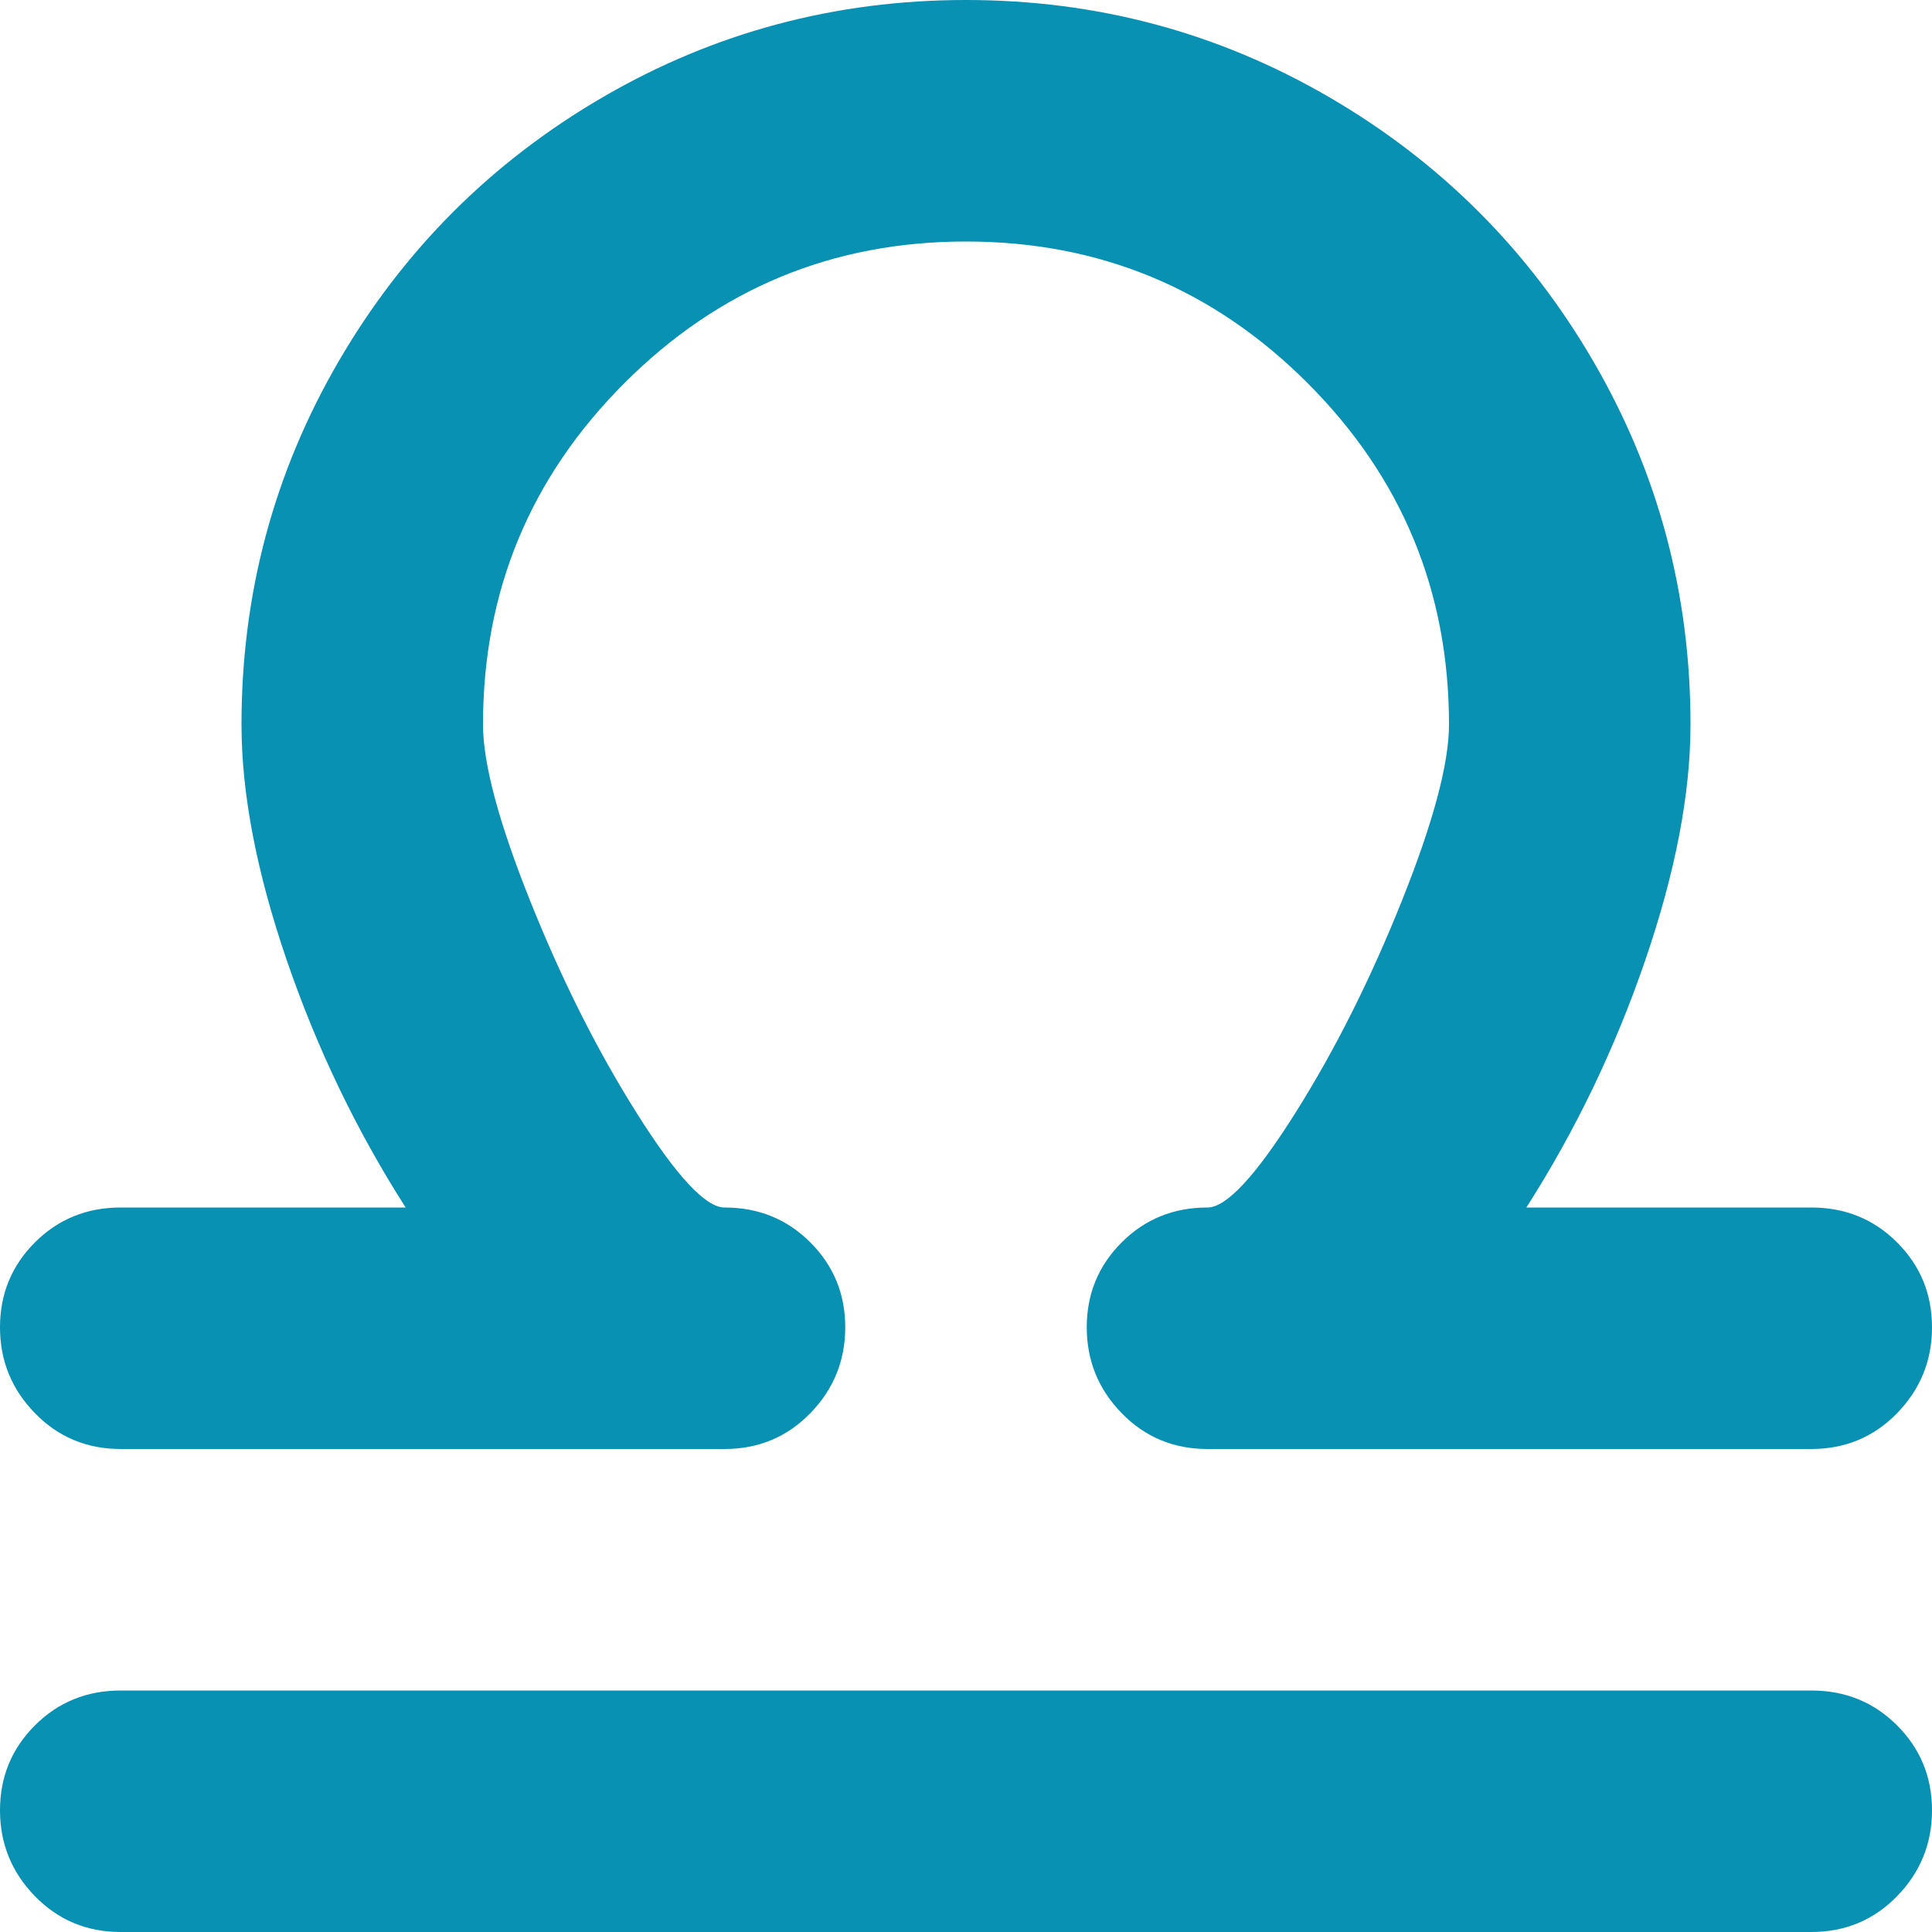 <svg xmlns="http://www.w3.org/2000/svg" width="64" height="64" viewBox="0 0 1024 1024"><path fill="#0891b2" d="M960 768H640q-27 0-45.5-19T576 703.5t18.5-45T640 640q15 0 46.5-50T743 477.5t25-93.5q0-106-75-181t-181-75t-181 75t-75 181q0 31 25 93.5T337.5 590t46.5 50q27 0 45.5 18.5t18.5 45t-18.5 45.5t-45.5 19H64q-27 0-45.5-19T0 703.5t18.5-45T64 640h151q-39-61-63-131t-24-125q0-104 51.5-192.5t140-140T512 0t192.5 51.5t140 140T896 384q0 55-24 125t-63 131h151q27 0 45.5 18.5t18.5 45t-18.5 45.5t-45.5 19M64 896h896q27 0 45.5 18.5t18.5 45t-18.5 45.5t-45.5 19H64q-27 0-45.5-19T0 959.5t18.5-45T64 896"/></svg>